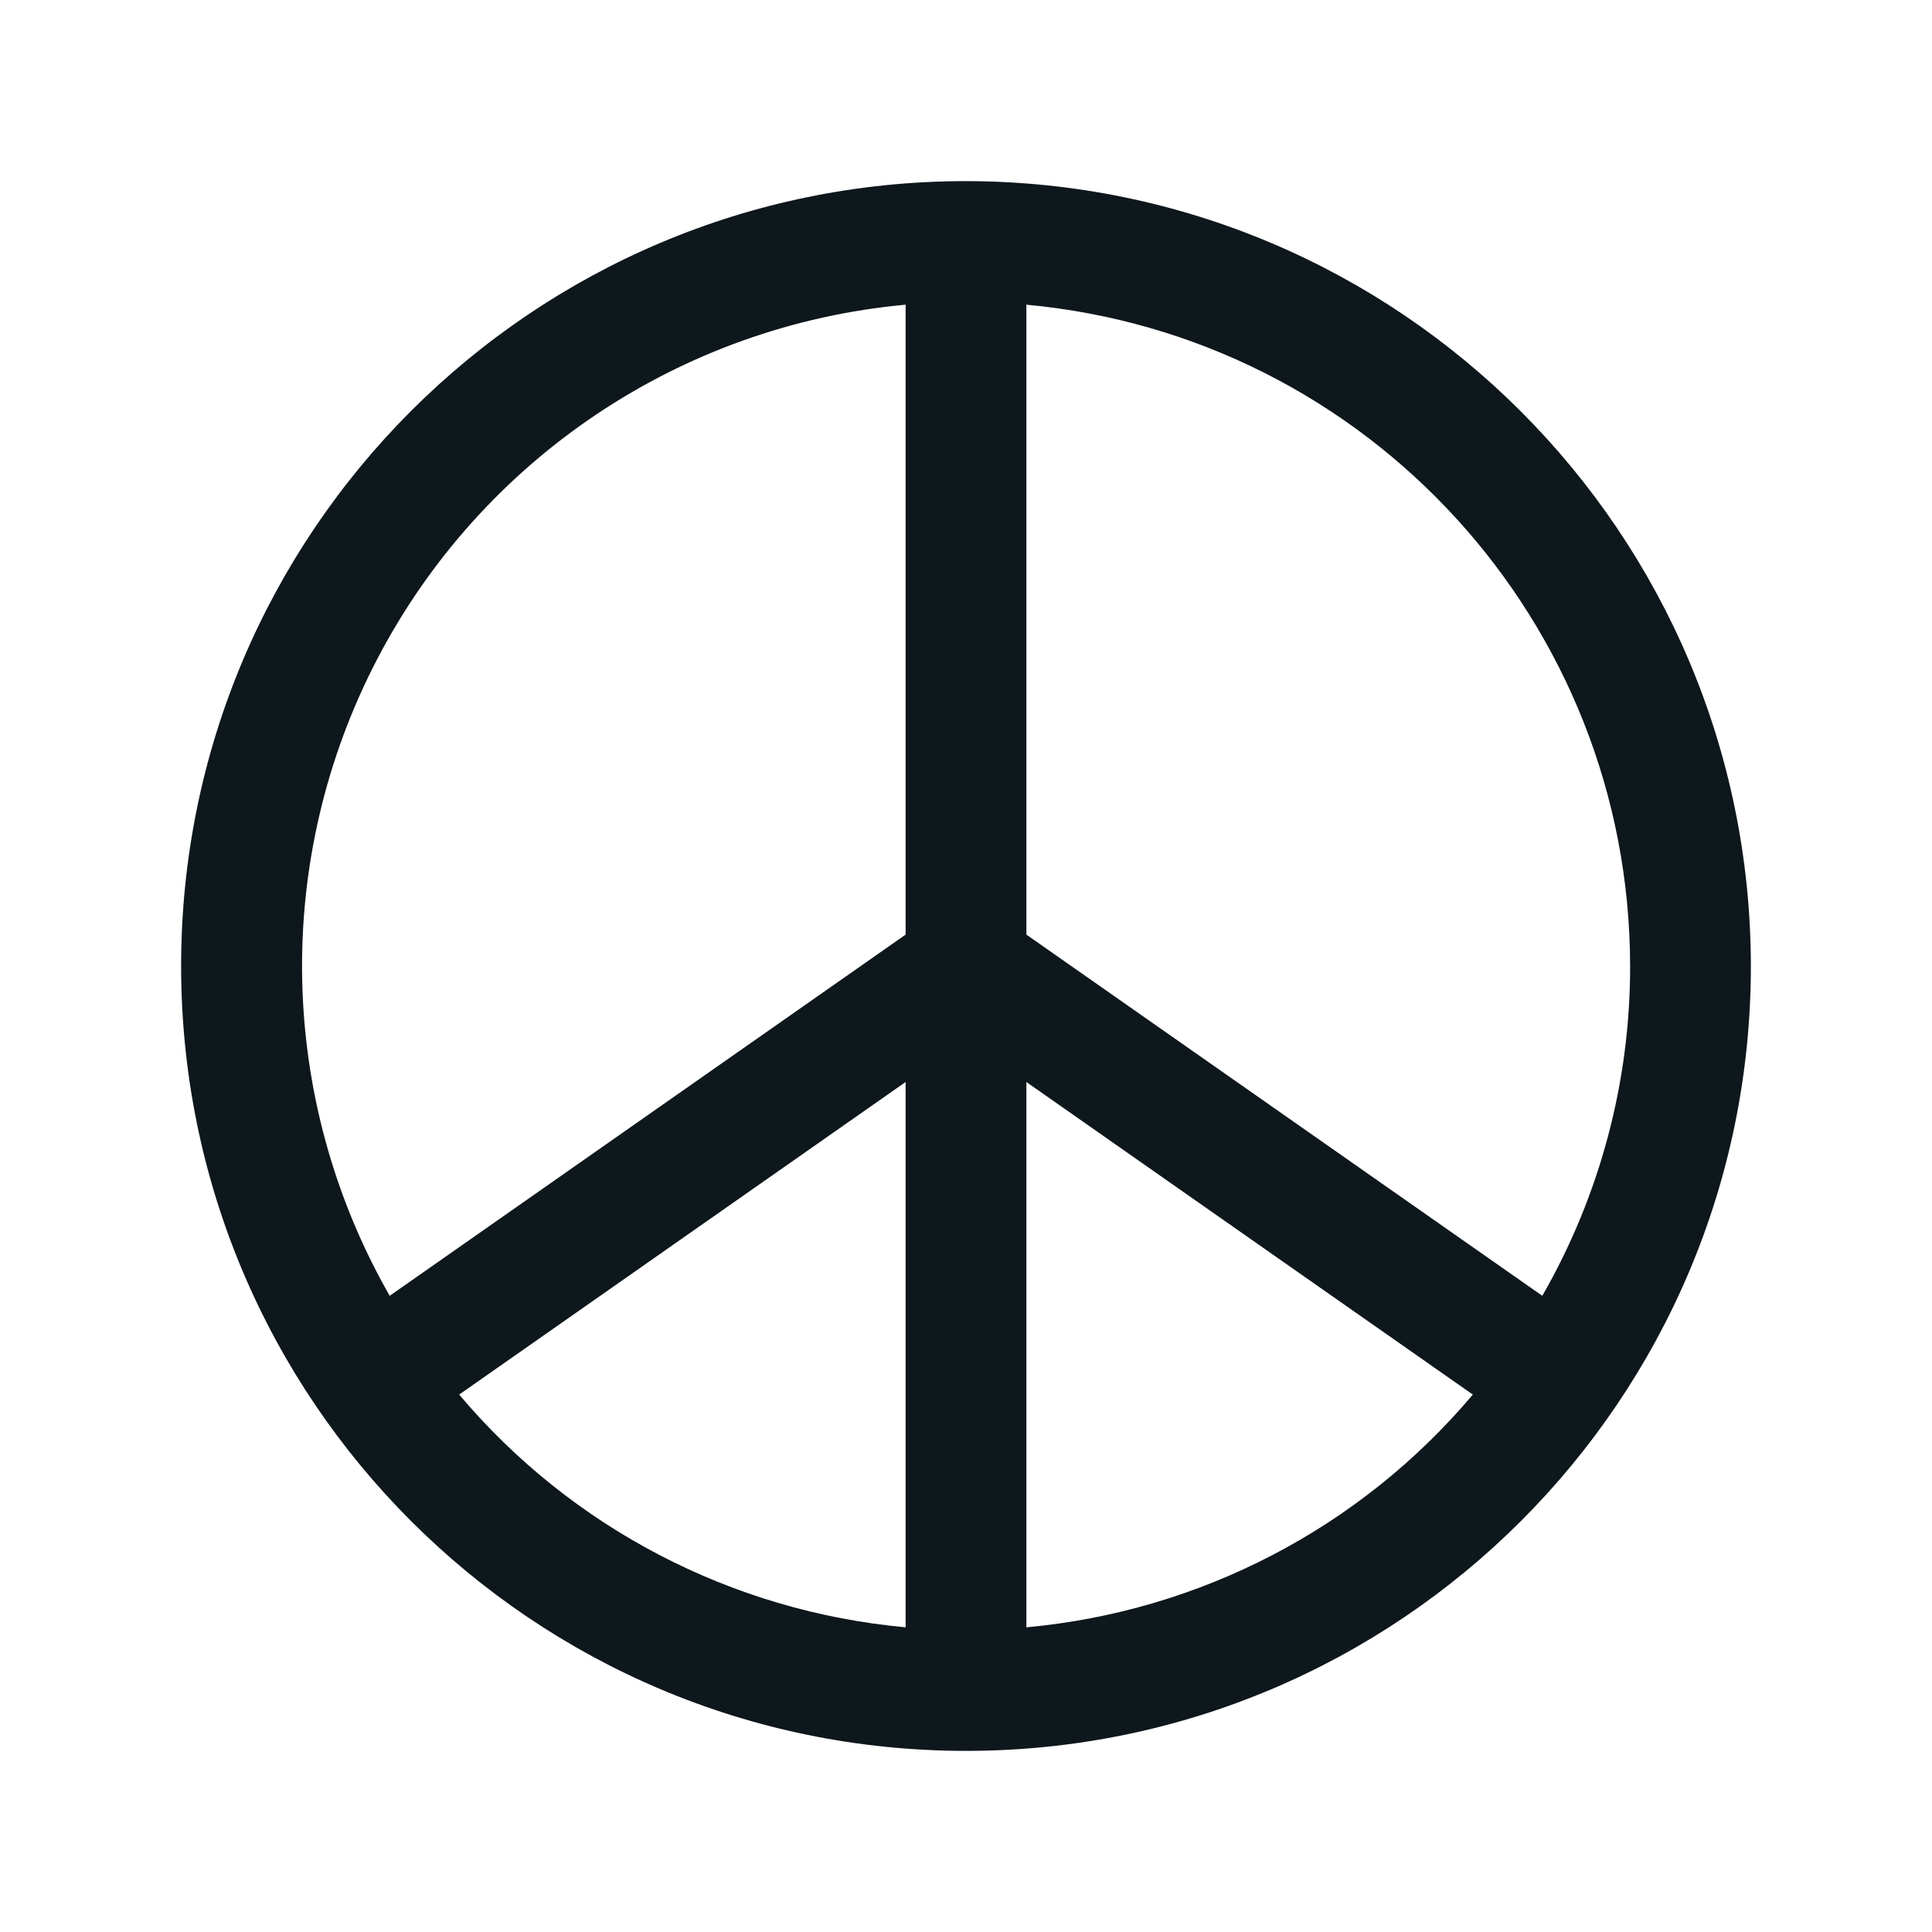 <svg width="24" height="24" viewBox="0 0 24 24" fill="none" xmlns="http://www.w3.org/2000/svg">
<g clip-path="url(#clip0_2_890)">
<path fill-rule="evenodd" clip-rule="evenodd" d="M12 2.25C6.615 2.25 2.25 6.615 2.25 12C2.25 17.385 6.615 21.75 12 21.75C17.385 21.75 21.75 17.385 21.75 12C21.744 6.618 17.382 2.256 12 2.25ZM20.25 12C20.252 13.438 19.875 14.851 19.159 16.097L12.75 11.61V3.785C16.996 4.177 20.245 7.736 20.25 12ZM11.25 3.785V11.61L4.841 16.097C3.447 13.66 3.388 10.681 4.684 8.191C5.981 5.701 8.454 4.041 11.25 3.785ZM5.704 17.324L11.25 13.441V20.215C9.093 20.018 7.1 18.98 5.704 17.324ZM12.75 20.215V13.441L18.296 17.324C16.9 18.98 14.907 20.018 12.75 20.215Z" fill="#0D171C"/>
</g>
<defs>
<clipPath id="clip0_2_890">
<rect width="24" height="24" fill="white"/>
</clipPath>
</defs>
</svg>
